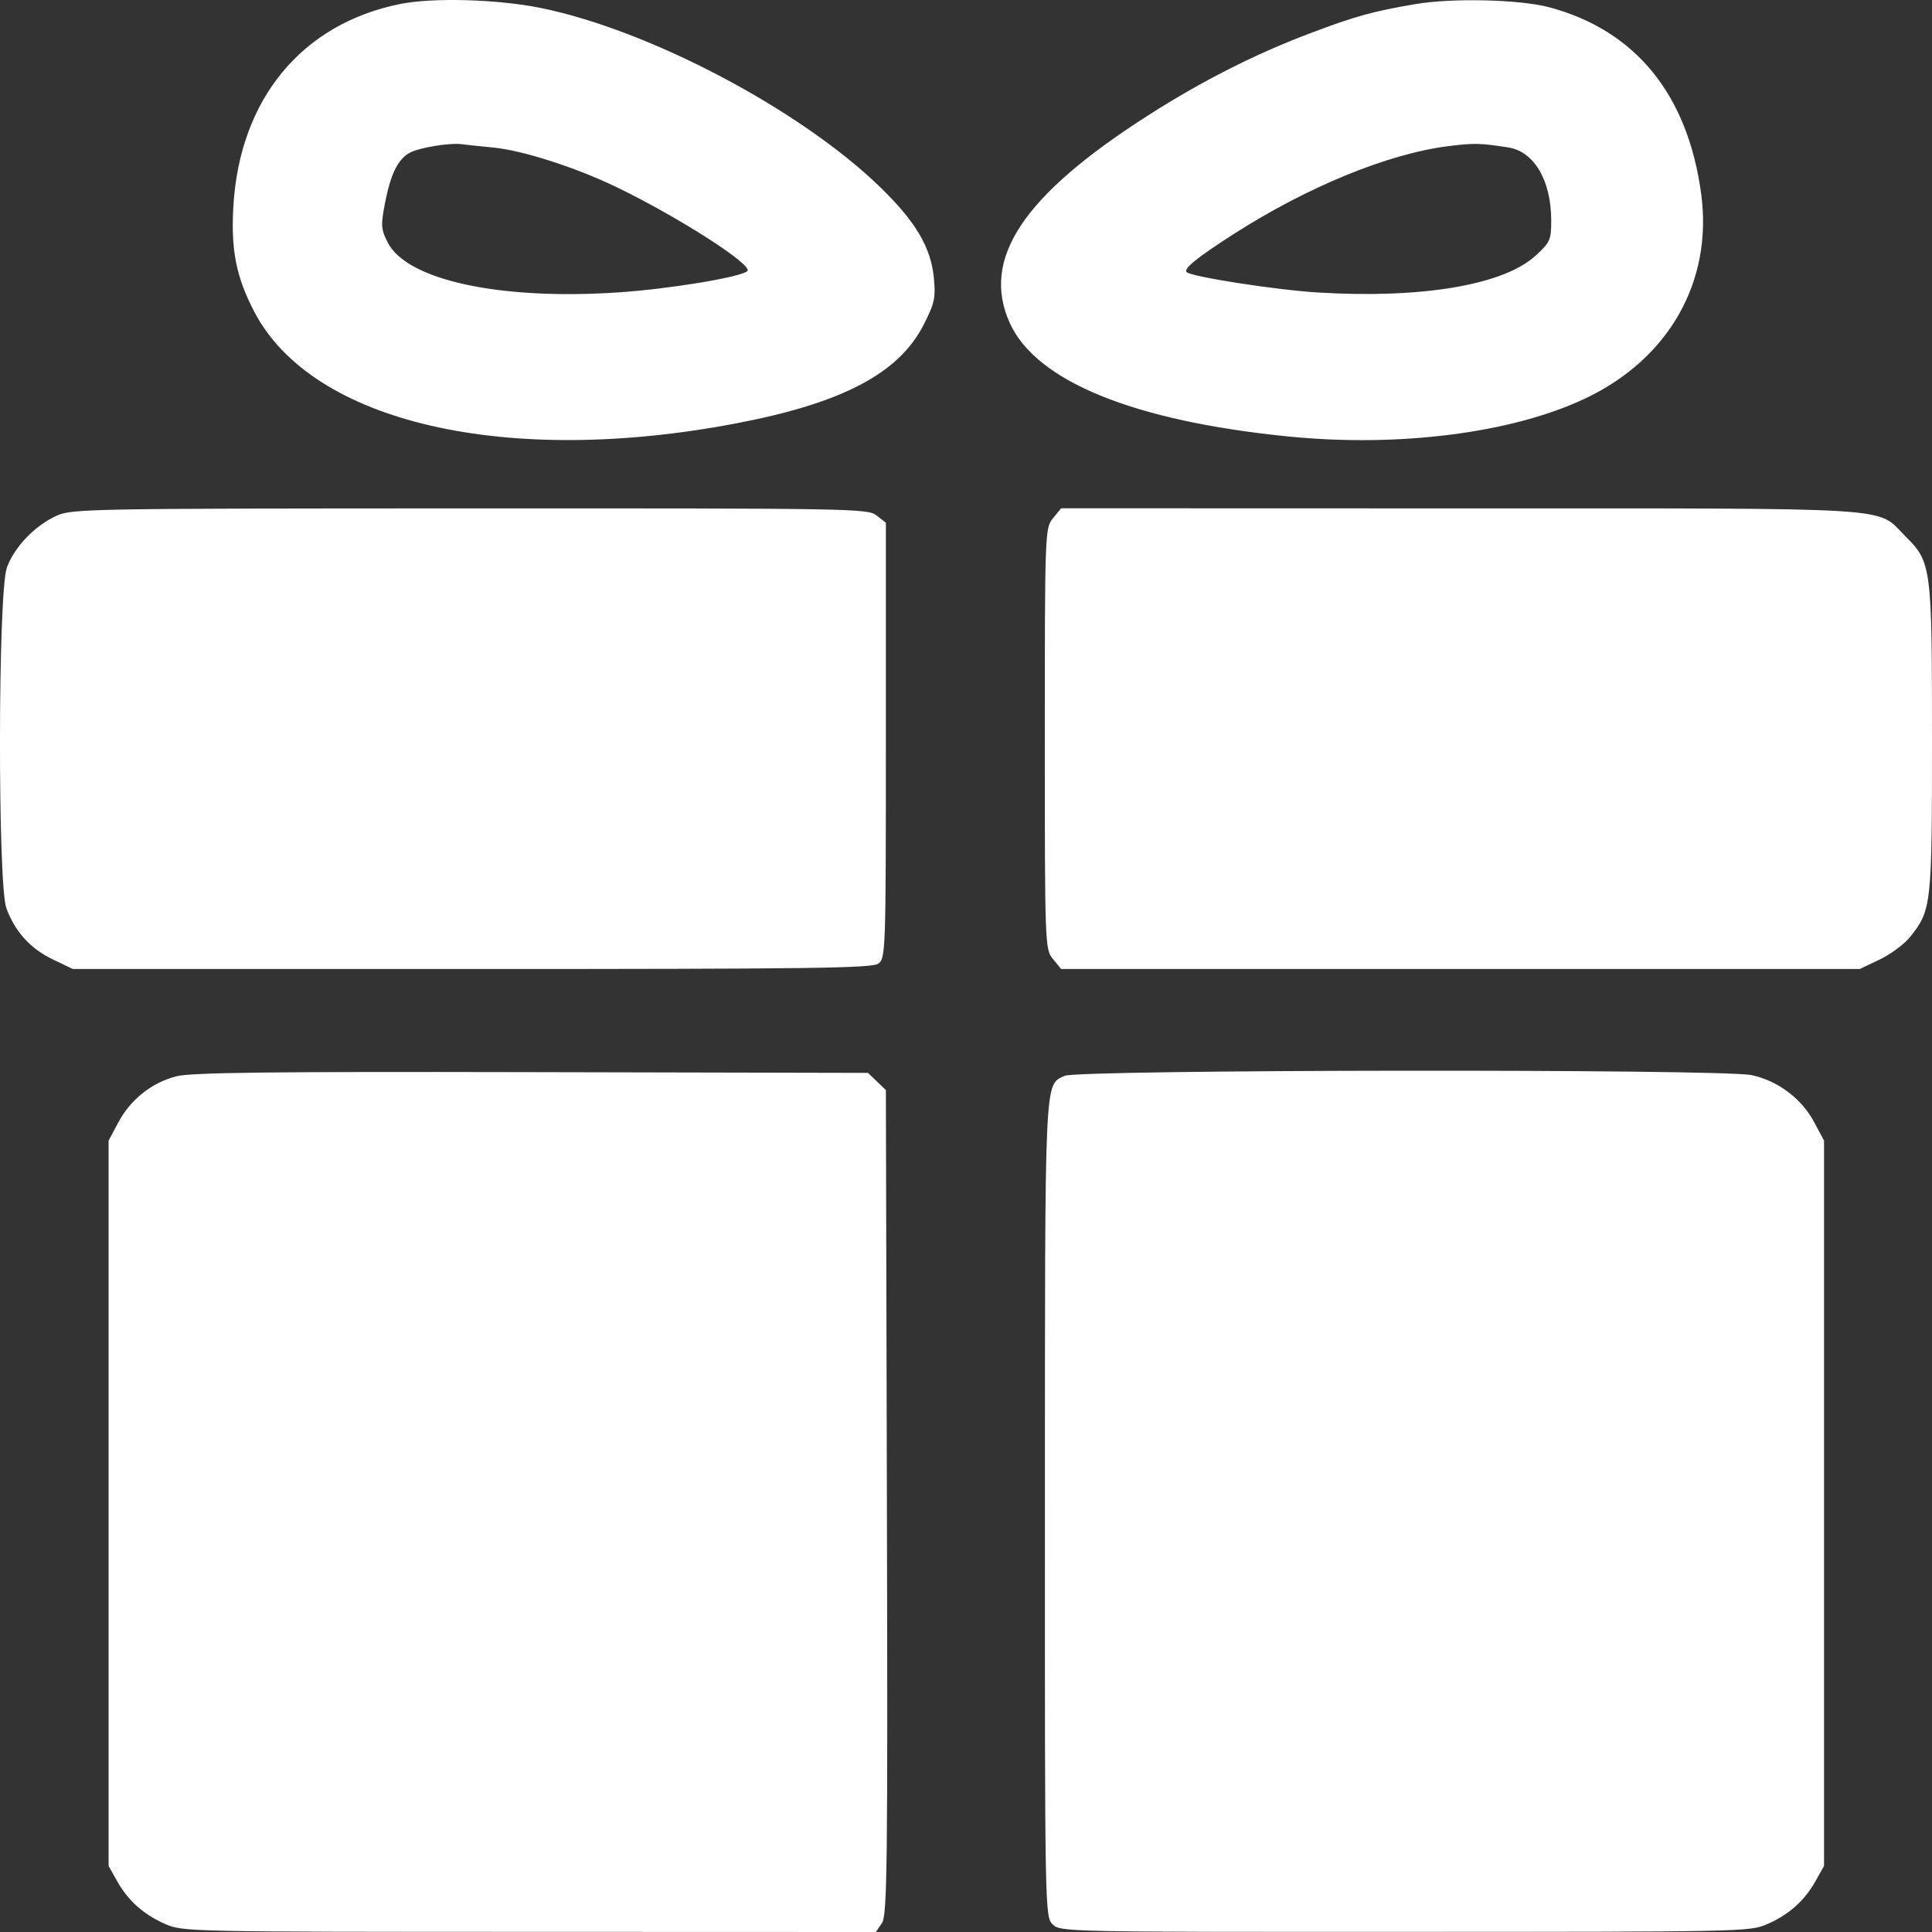 <svg width="34" height="34" viewBox="0 0 34 34" fill="none" xmlns="http://www.w3.org/2000/svg">
<rect x="0" y="0" width="34" height="34" fill="#333333" stroke="none"/>
<path fill-rule="evenodd" clip-rule="evenodd" d="M7.043 0.07C5.312 0.418 4.218 1.743 4.107 3.628C4.062 4.4 4.155 4.87 4.474 5.484C5.49 7.438 8.907 8.227 12.975 7.447C14.827 7.091 15.817 6.57 16.252 5.72C16.447 5.339 16.468 5.244 16.435 4.896C16.384 4.355 16.116 3.9 15.487 3.291C14.084 1.929 11.423 0.525 9.51 0.139C8.753 -0.014 7.621 -0.046 7.043 0.07ZM24.916 0.071C24.157 0.2 23.852 0.284 23.05 0.588C22.081 0.954 21.145 1.429 20.2 2.034C18.005 3.438 17.263 4.55 17.768 5.679C18.228 6.707 19.947 7.409 22.671 7.681C24.627 7.877 26.622 7.62 27.905 7.009C29.375 6.309 30.144 4.948 29.938 3.413C29.703 1.664 28.784 0.535 27.265 0.128C26.749 -0.01 25.564 -0.038 24.916 0.071ZM8.678 2.596C9.198 2.646 10.137 2.948 10.854 3.295C11.941 3.82 13.26 4.667 13.153 4.77C13.041 4.877 11.78 5.086 10.877 5.146C8.794 5.285 7.16 4.93 6.823 4.267C6.705 4.035 6.7 3.965 6.775 3.576C6.874 3.061 7.004 2.798 7.214 2.687C7.386 2.595 7.915 2.51 8.129 2.538C8.205 2.548 8.452 2.575 8.678 2.596ZM26.545 2.595C26.999 2.666 27.299 3.178 27.299 3.88C27.299 4.222 27.28 4.265 27.023 4.5C26.46 5.015 25.025 5.258 23.202 5.148C22.459 5.103 20.97 4.872 20.883 4.789C20.822 4.73 21.066 4.532 21.706 4.122C23.012 3.285 24.429 2.705 25.488 2.572C25.944 2.515 26.05 2.518 26.545 2.595ZM1.008 9.071C0.622 9.24 0.249 9.627 0.12 9.993C-0.036 10.431 -0.042 15.562 0.112 15.982C0.264 16.396 0.535 16.695 0.929 16.884L1.282 17.053H8.302C14.255 17.053 15.342 17.039 15.456 16.959C15.586 16.867 15.59 16.749 15.59 13.032V9.199L15.427 9.072C15.268 8.949 15.054 8.945 8.276 8.947C1.623 8.948 1.276 8.954 1.008 9.071ZM18.531 9.12C18.39 9.293 18.387 9.353 18.387 12.999C18.387 16.645 18.39 16.706 18.531 16.878L18.674 17.053H25.702H32.729L33.083 16.884C33.277 16.791 33.517 16.612 33.617 16.486C33.991 16.015 34 15.93 34 13.003C34 9.978 33.989 9.891 33.535 9.441C33 8.911 33.584 8.948 25.698 8.947L18.674 8.945L18.531 9.12ZM3.1 18.942C2.669 19.054 2.299 19.348 2.084 19.75L1.911 20.073V26.455V32.837L2.06 33.103C2.256 33.451 2.53 33.695 2.913 33.862C3.218 33.995 3.336 33.997 9.319 33.998L15.414 34L15.52 33.844C15.614 33.706 15.624 32.866 15.608 26.436L15.59 19.183L15.432 19.032L15.275 18.881L9.353 18.868C4.687 18.858 3.361 18.874 3.1 18.942ZM18.734 18.933C18.378 19.107 18.39 18.841 18.389 26.54C18.387 33.646 18.389 33.736 18.526 33.867C18.662 33.998 18.755 34 24.726 33.998C30.675 33.997 30.794 33.995 31.099 33.862C31.482 33.695 31.756 33.451 31.951 33.103L32.1 32.837V26.455V20.073L31.924 19.744C31.703 19.331 31.28 19.015 30.822 18.92C30.285 18.809 18.964 18.821 18.734 18.933Z" fill="white"/>
</svg>
